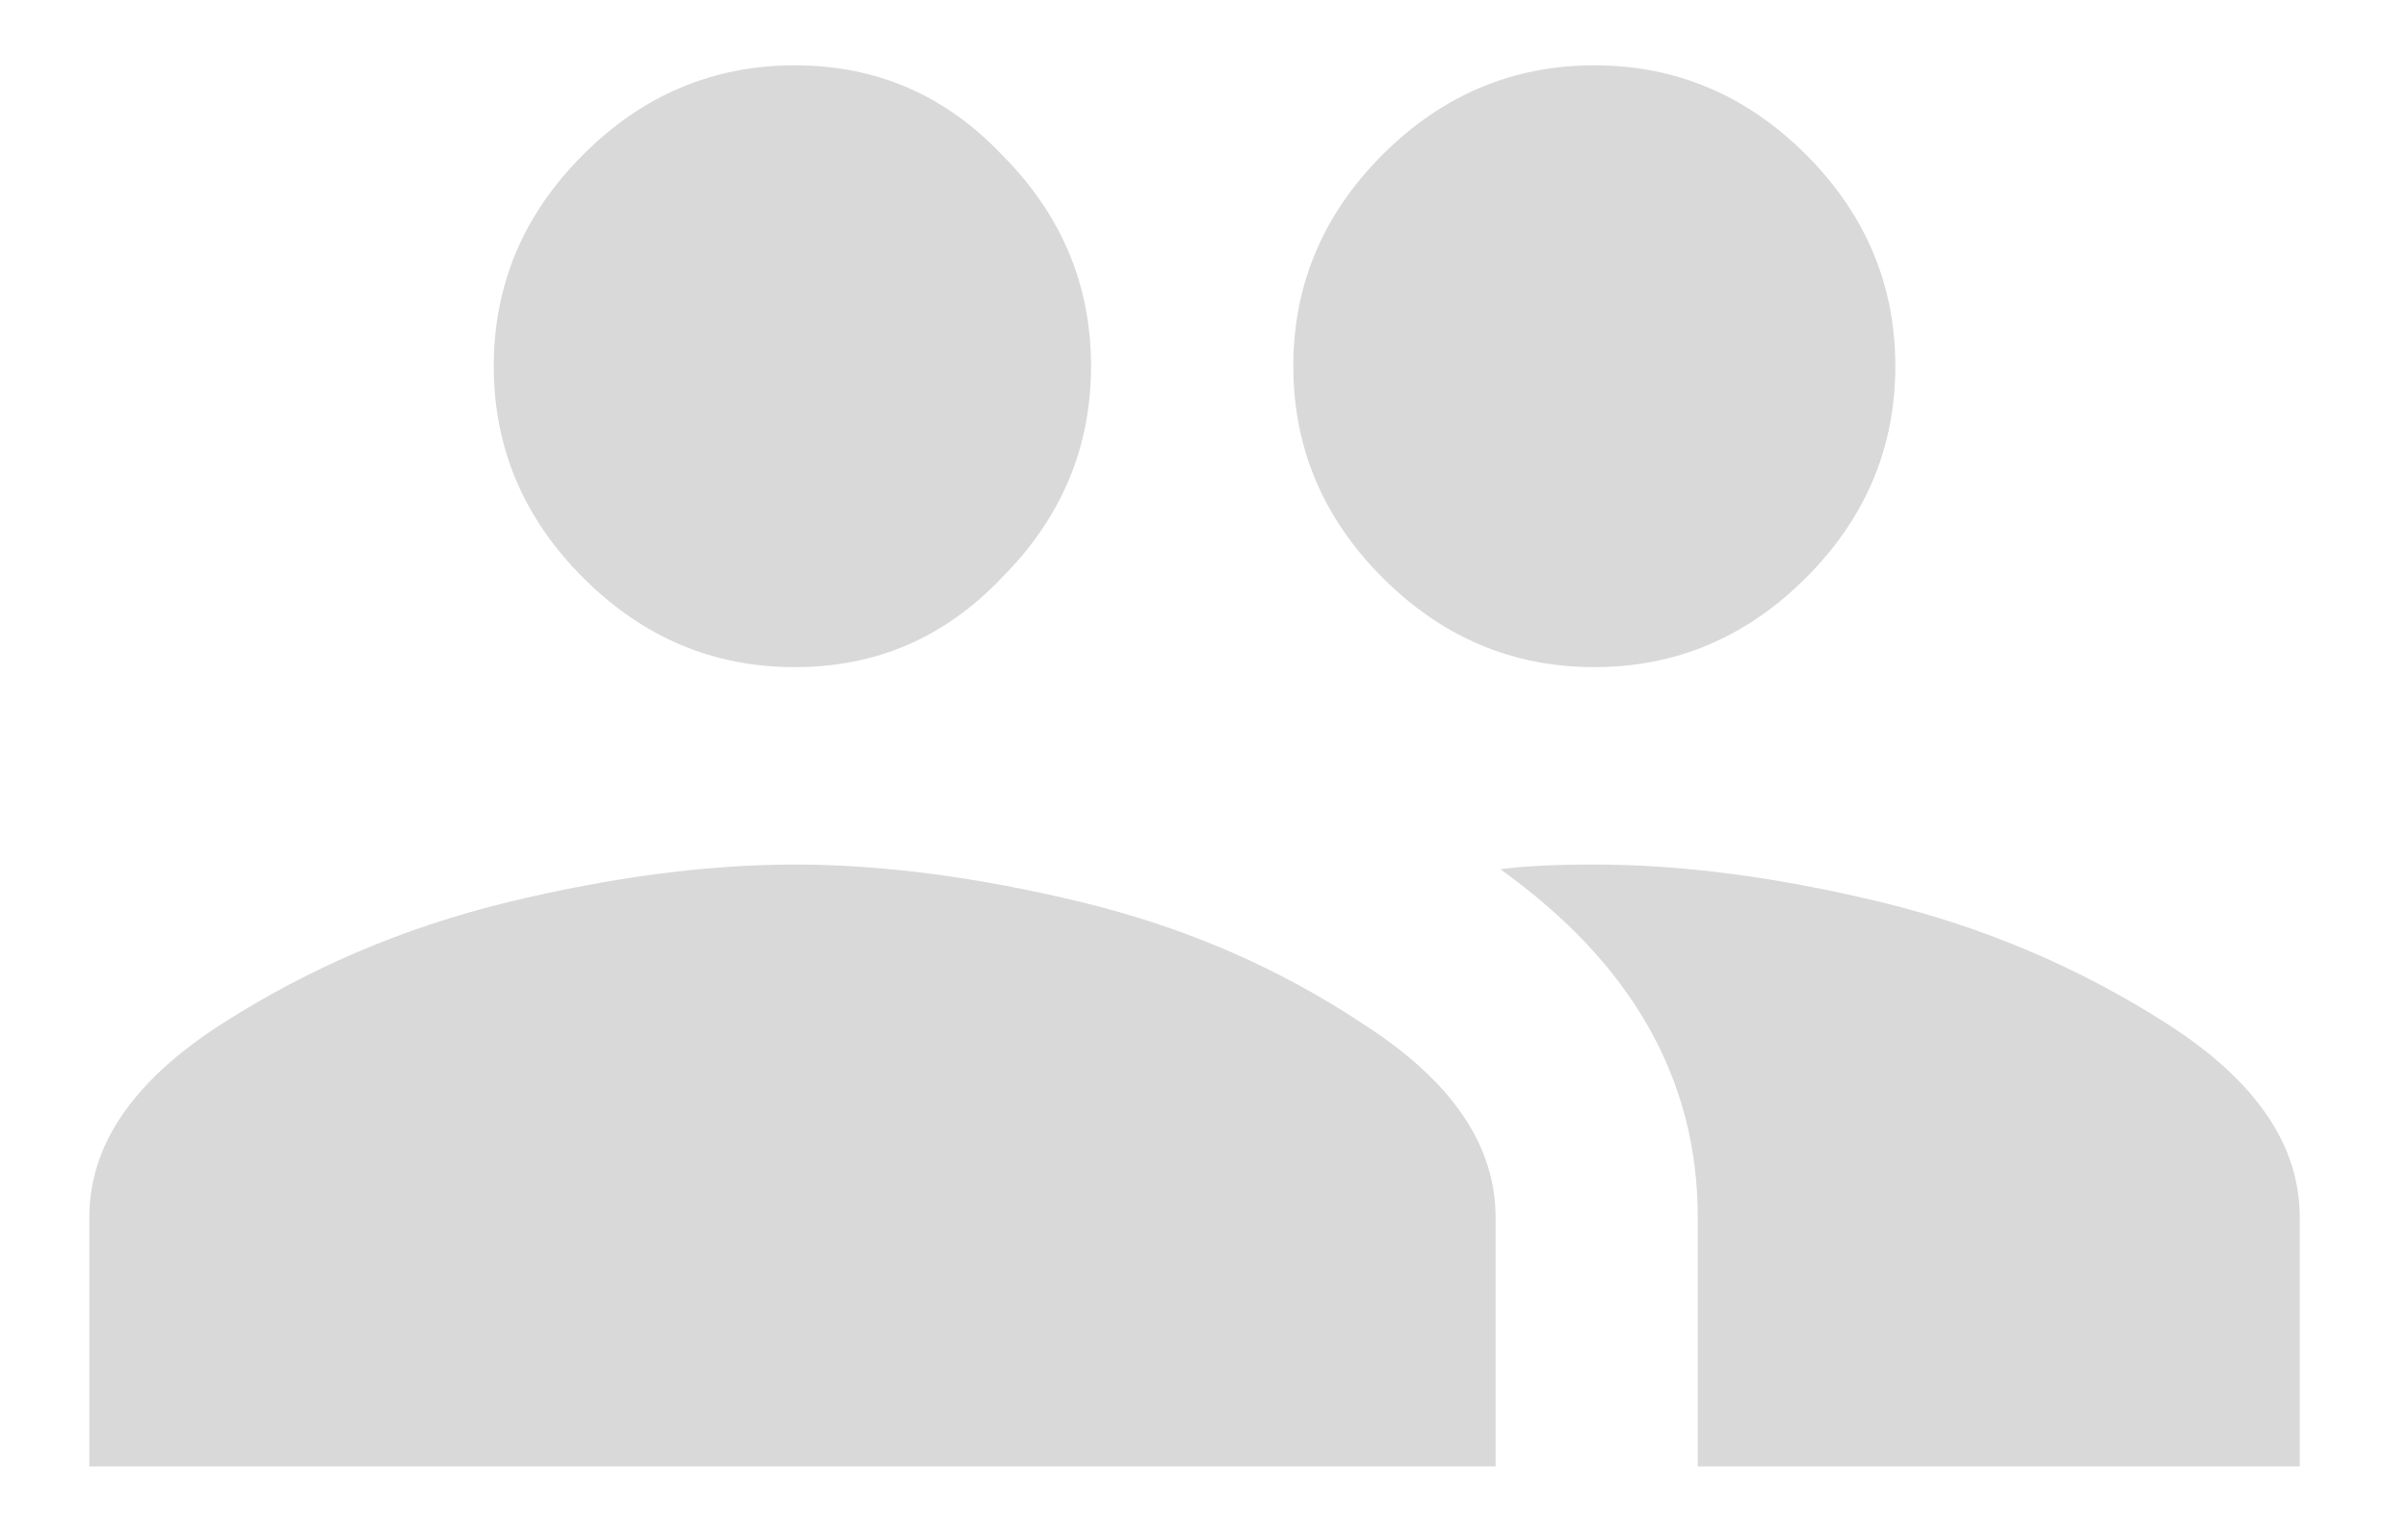 <?xml version="1.0" encoding="UTF-8"?> <svg xmlns="http://www.w3.org/2000/svg" width="22" height="14" viewBox="0 0 22 14" fill="none"><path d="M14.566 7.901C15.368 7.901 16.242 8.016 17.187 8.245C18.132 8.474 19.006 8.847 19.808 9.362C20.61 9.878 21.011 10.465 21.011 11.124V13.401H15.511V11.124C15.511 9.864 14.91 8.804 13.707 7.944C13.907 7.916 14.194 7.901 14.566 7.901ZM4.64 8.245C5.585 8.016 6.459 7.901 7.261 7.901C8.063 7.901 8.937 8.016 9.882 8.245C10.828 8.474 11.687 8.847 12.46 9.362C13.262 9.878 13.664 10.465 13.664 11.124V13.401H0.816V11.124C0.816 10.465 1.217 9.878 2.019 9.362C2.821 8.847 3.695 8.474 4.64 8.245ZM9.152 5.28C8.636 5.825 8.006 6.097 7.261 6.097C6.516 6.097 5.872 5.825 5.328 5.28C4.783 4.736 4.511 4.091 4.511 3.347C4.511 2.602 4.783 1.957 5.328 1.413C5.872 0.869 6.516 0.597 7.261 0.597C8.006 0.597 8.636 0.869 9.152 1.413C9.696 1.957 9.968 2.602 9.968 3.347C9.968 4.091 9.696 4.736 9.152 5.28ZM16.5 5.28C15.955 5.825 15.311 6.097 14.566 6.097C13.821 6.097 13.177 5.825 12.632 5.28C12.088 4.736 11.816 4.091 11.816 3.347C11.816 2.602 12.088 1.957 12.632 1.413C13.177 0.869 13.821 0.597 14.566 0.597C15.311 0.597 15.955 0.869 16.5 1.413C17.044 1.957 17.316 2.602 17.316 3.347C17.316 4.091 17.044 4.736 16.5 5.28Z" fill="#D9D9D9"></path></svg> 